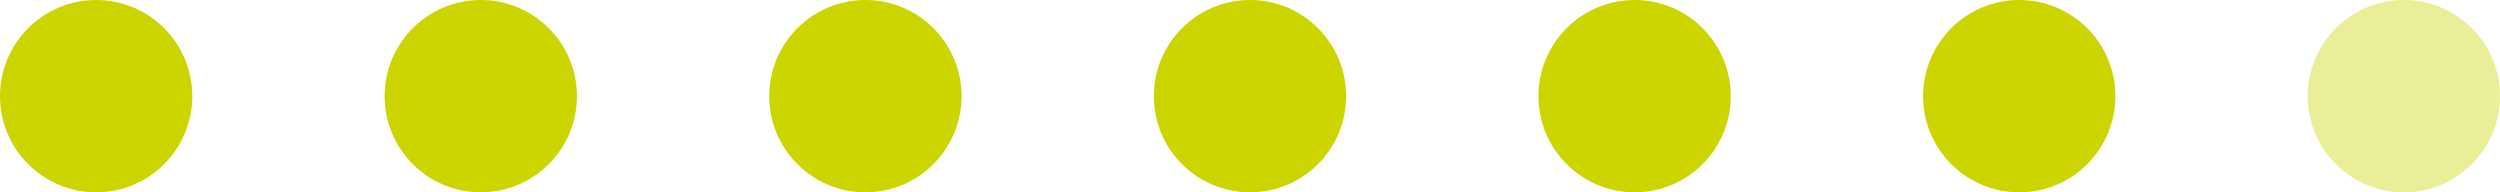 <svg xmlns="http://www.w3.org/2000/svg" width="130" height="10" viewBox="0 0 130 10">
  <g id="dot-6" transform="translate(-566 -2301)">
    <circle id="Ellipse_6" data-name="Ellipse 6" cx="5" cy="5" r="5" transform="translate(566 2301)" fill="#ccd500"/>
    <circle id="Ellipse_6-2" data-name="Ellipse 6" cx="5" cy="5" r="5" transform="translate(586 2301)" fill="#ccd500"/>
    <circle id="Ellipse_6-3" data-name="Ellipse 6" cx="5" cy="5" r="5" transform="translate(606 2301)" fill="#ccd500"/>
    <circle id="Ellipse_6-4" data-name="Ellipse 6" cx="5" cy="5" r="5" transform="translate(626 2301)" fill="#ccd500"/>
    <circle id="Ellipse_6-5" data-name="Ellipse 6" cx="5" cy="5" r="5" transform="translate(646 2301)" fill="#ccd500"/>
    <circle id="Ellipse_6-6" data-name="Ellipse 6" cx="5" cy="5" r="5" transform="translate(666 2301)" fill="#ccd500"/>
    <circle id="Ellipse_6-7" data-name="Ellipse 6" cx="5" cy="5" r="5" transform="translate(686 2301)" fill="#ccd500" opacity="0.403"/>
  </g>
</svg>
